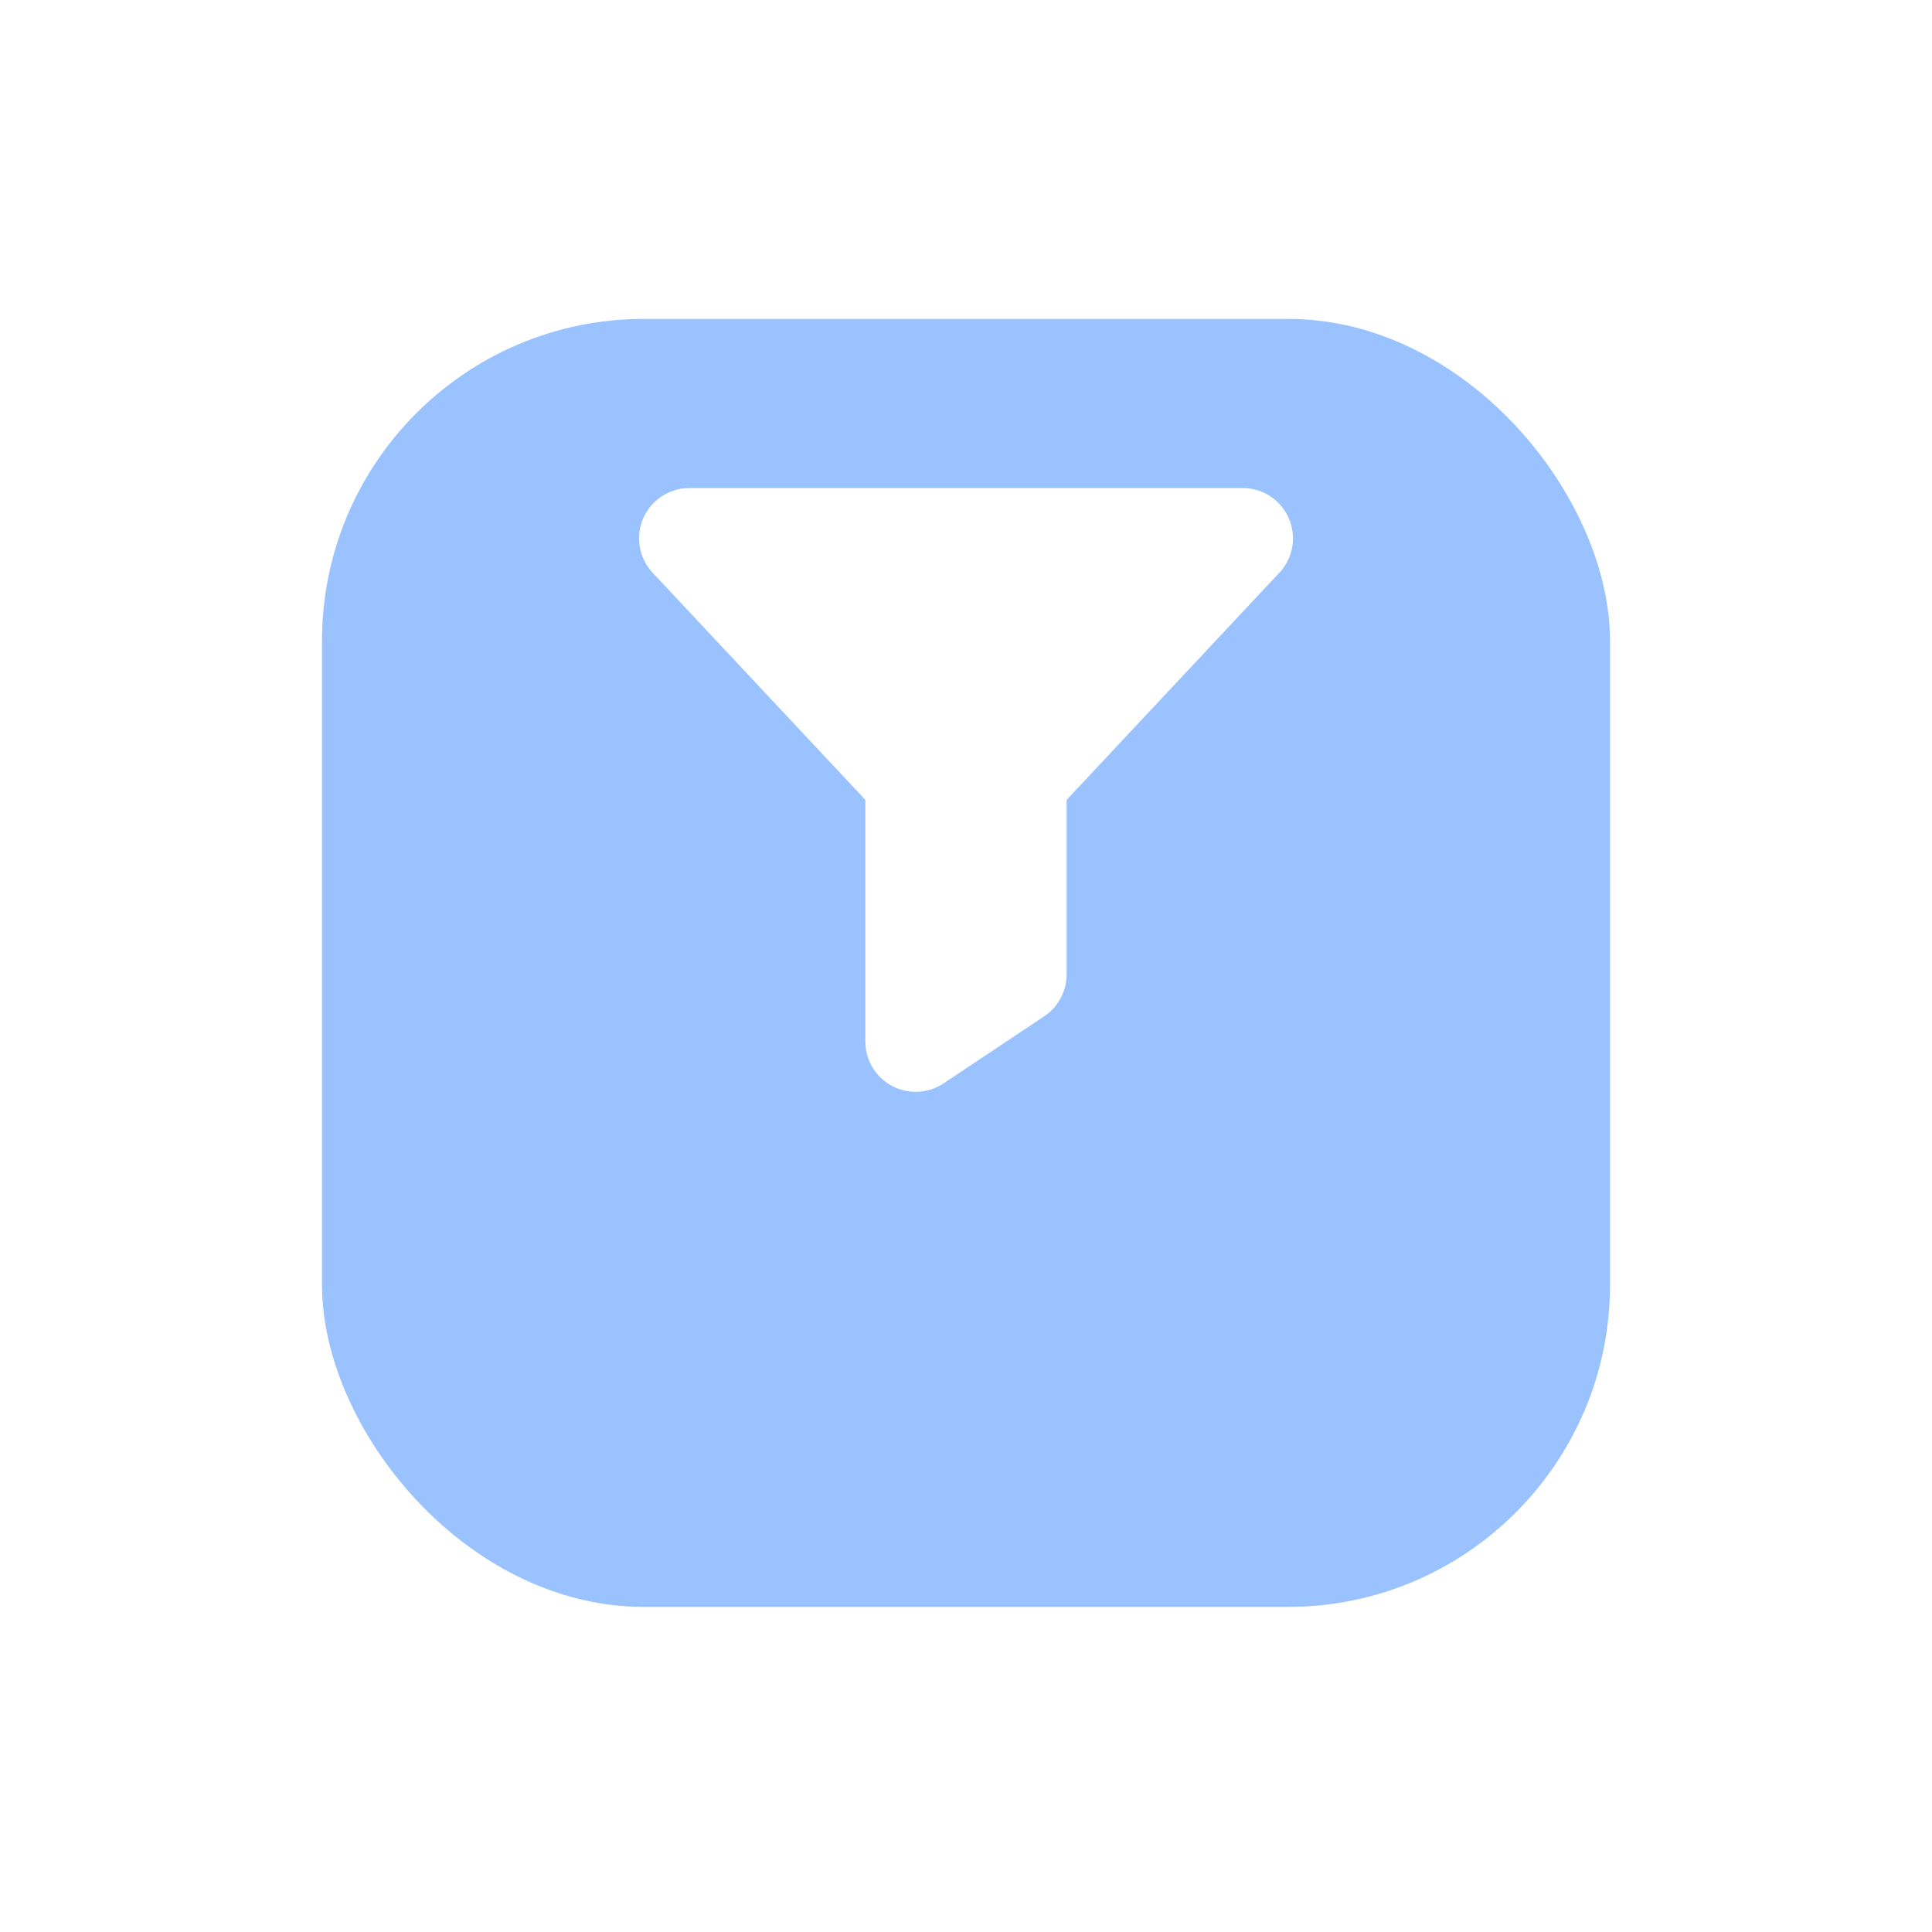 <svg width="48" height="48" viewBox="0 0 48 48" fill="none" xmlns="http://www.w3.org/2000/svg">
<g filter="url(#filter0_d_6370_35198)">
<rect x="8" y="3" width="32" height="32" rx="8" fill="#99C2FF"/>
</g>
<mask id="mask0_6370_35198" style="mask-type:alpha" maskUnits="userSpaceOnUse" x="8" y="3" width="32" height="32">
<rect x="8" y="3" width="32" height="32" rx="8" fill="#99C2FF"/>
</mask>
<g mask="url(#mask0_6370_35198)">
<path d="M31.797 14.216L31.791 14.223L26.5 19.873V24.208C26.5 24.414 26.449 24.617 26.352 24.799C26.255 24.981 26.114 25.136 25.942 25.25L23.442 26.917C23.254 27.043 23.035 27.115 22.809 27.125C22.583 27.136 22.358 27.085 22.159 26.978C21.959 26.871 21.793 26.712 21.676 26.518C21.56 26.324 21.499 26.101 21.5 25.875V19.873L16.208 14.223L16.202 14.216C16.039 14.037 15.932 13.814 15.893 13.575C15.854 13.337 15.886 13.092 15.983 12.87C16.081 12.649 16.241 12.461 16.443 12.328C16.646 12.196 16.883 12.126 17.125 12.125H30.875C31.117 12.125 31.354 12.195 31.556 12.328C31.759 12.46 31.919 12.648 32.017 12.869C32.115 13.091 32.147 13.336 32.108 13.575C32.07 13.814 31.962 14.036 31.799 14.216H31.797Z" fill="white"/>
</g>
<defs>
<filter id="filter0_d_6370_35198" x="0.615" y="0.538" width="46.769" height="46.769" filterUnits="userSpaceOnUse" color-interpolation-filters="sRGB">
<feFlood flood-opacity="0" result="BackgroundImageFix"/>
<feColorMatrix in="SourceAlpha" type="matrix" values="0 0 0 0 0 0 0 0 0 0 0 0 0 0 0 0 0 0 127 0" result="hardAlpha"/>
<feOffset dy="4.923"/>
<feGaussianBlur stdDeviation="3.692"/>
<feComposite in2="hardAlpha" operator="out"/>
<feColorMatrix type="matrix" values="0 0 0 0 0.102 0 0 0 0 0.102 0 0 0 0 0.102 0 0 0 0.16 0"/>
<feBlend mode="normal" in2="BackgroundImageFix" result="effect1_dropShadow_6370_35198"/>
<feBlend mode="normal" in="SourceGraphic" in2="effect1_dropShadow_6370_35198" result="shape"/>
</filter>
</defs>
</svg>
